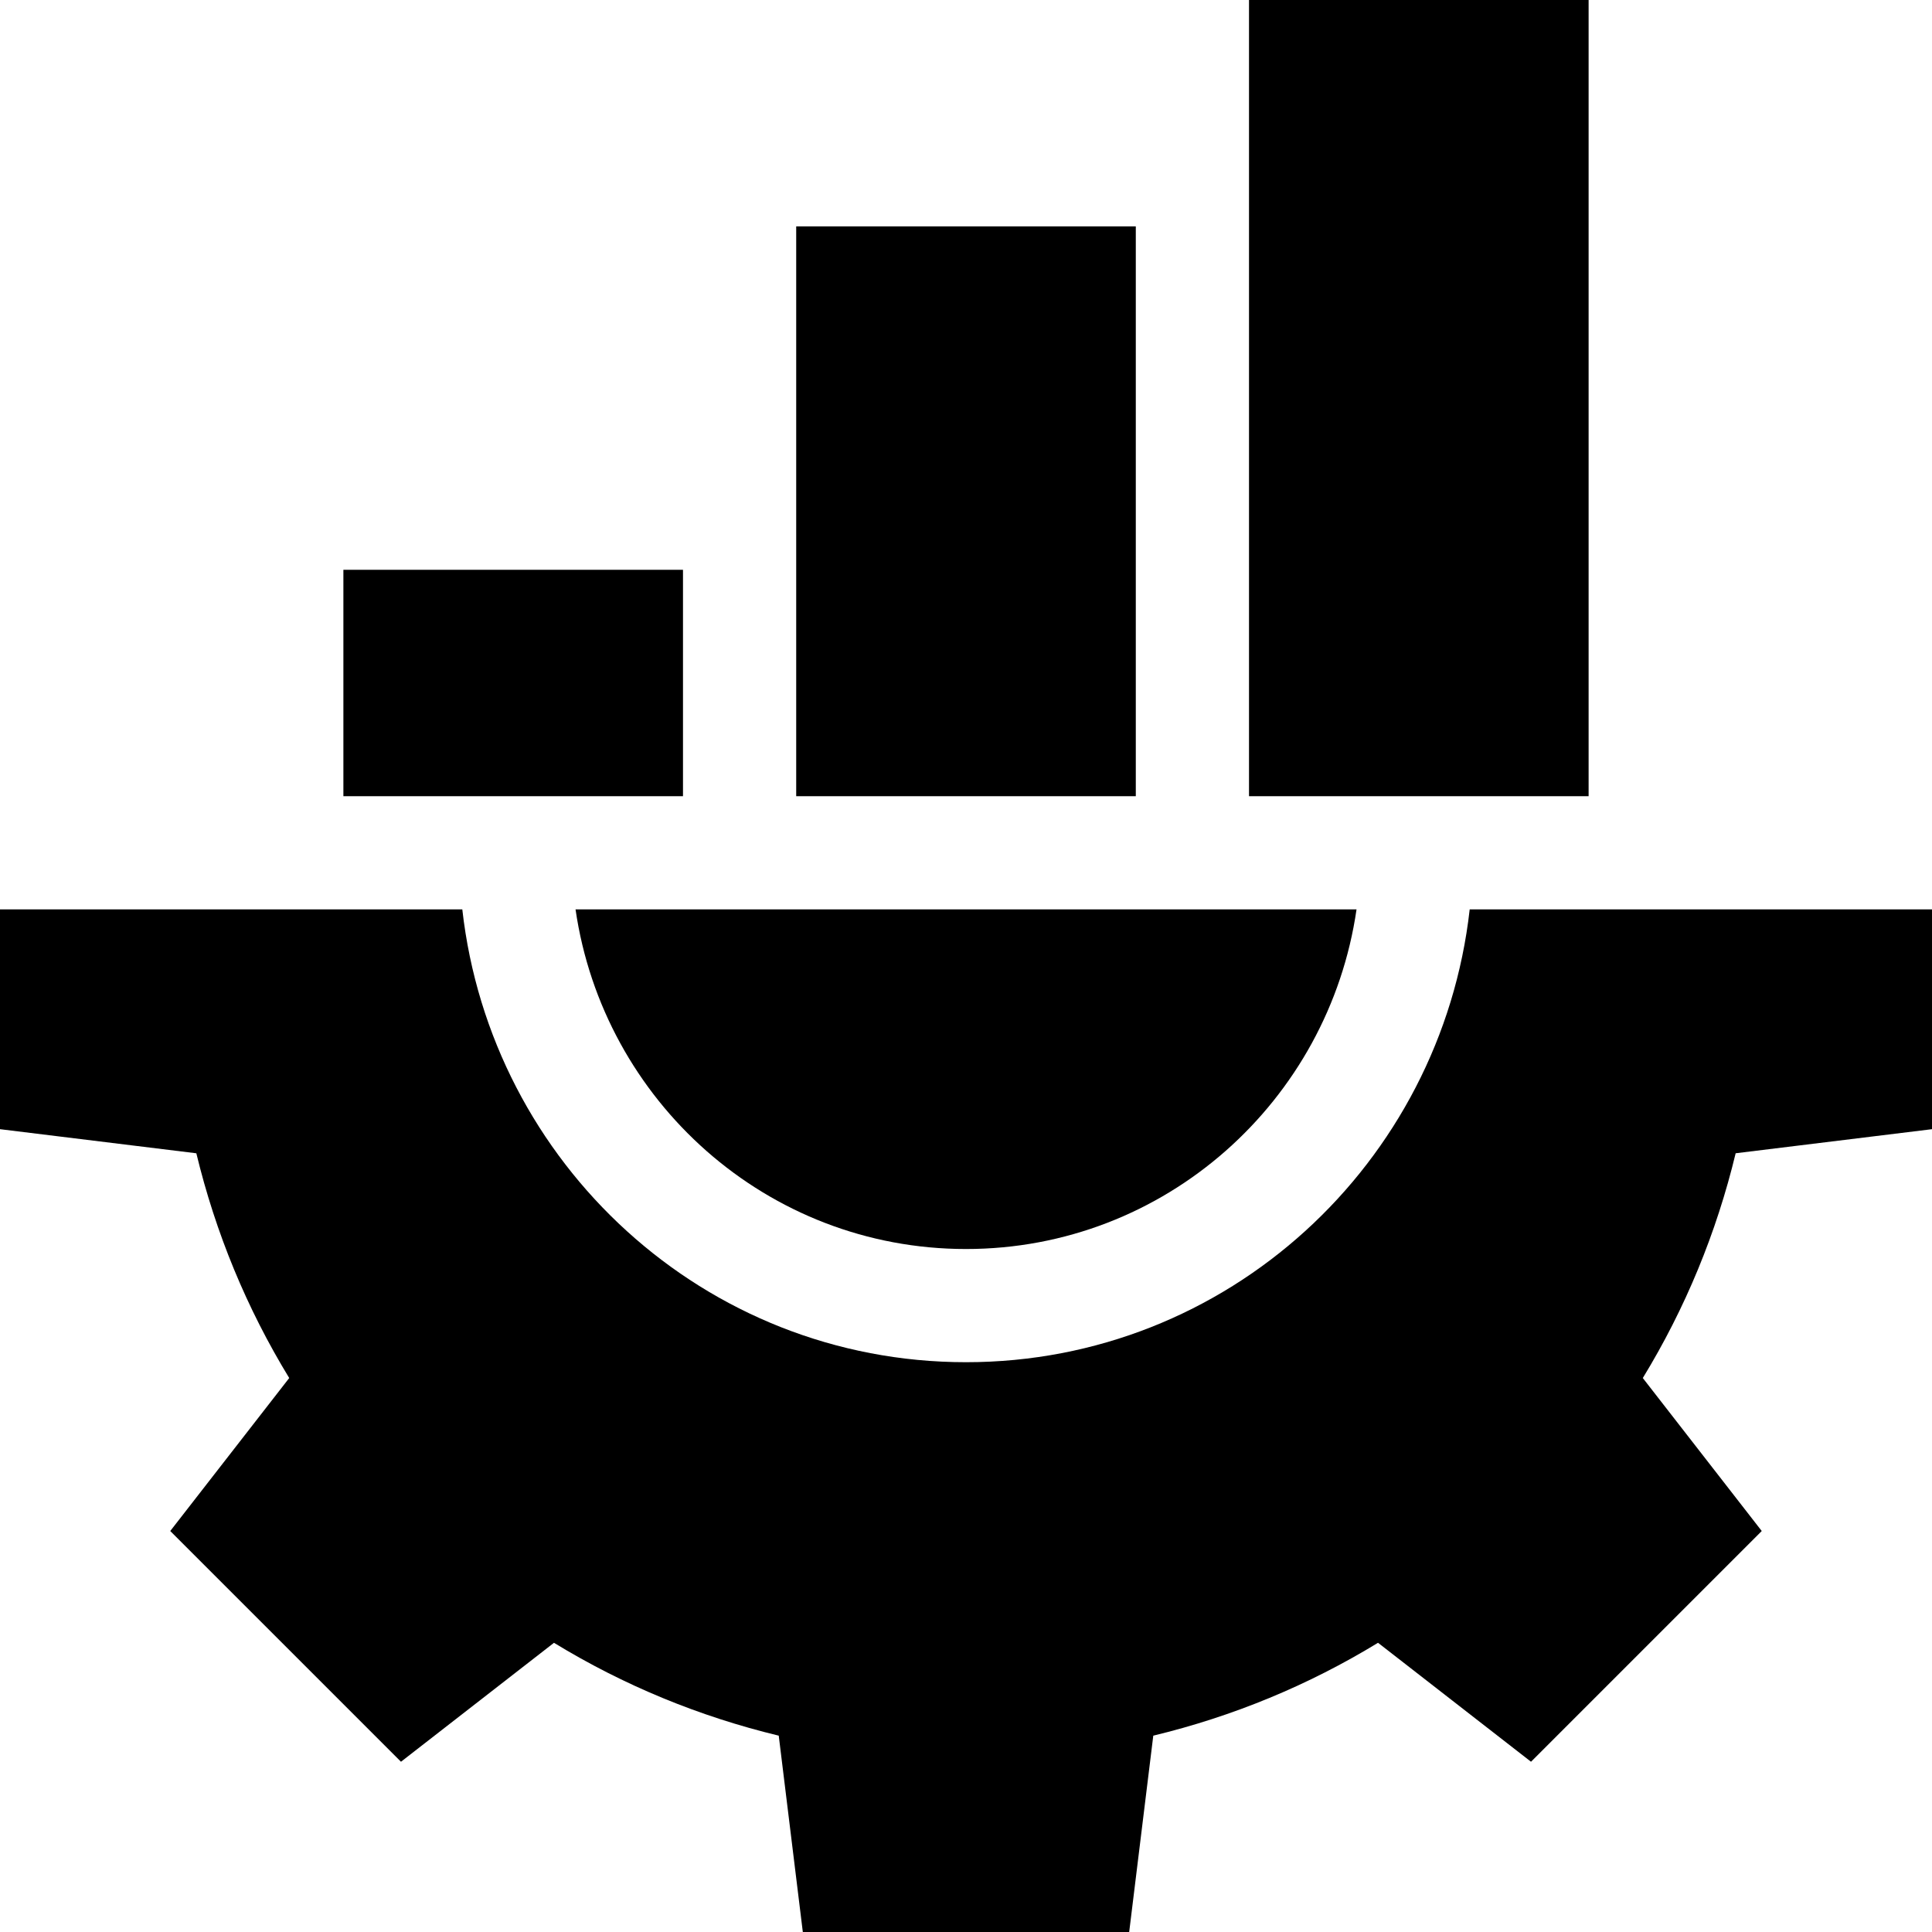 <svg xmlns="http://www.w3.org/2000/svg" width="80" height="80" viewBox="0 0 80 80" fill="none"><g clip-path="url(#clip0_4356_3834)"><path d="M14.219 23.594H28.281V32.969H14.219V23.594Z" fill="black"></path><path d="M32.969 9.375H47.031V32.969H32.969V9.375Z" fill="black"></path><path d="M51.719 0H65.781V32.969H51.719V0Z" fill="black"></path><path d="M40 56.406C29.171 56.406 20.326 48.174 19.143 37.656H0V46.757L8.13 47.755C8.927 51.057 10.216 54.177 11.976 57.061L7.05 63.396L16.604 72.95L22.939 68.025C25.823 69.785 28.943 71.073 32.246 71.87L33.243 80H46.757L47.755 71.87C51.057 71.073 54.177 69.784 57.061 68.024L63.396 72.95L72.95 63.396L68.025 57.061C69.785 54.177 71.073 51.057 71.87 47.754L80 46.757V37.656H60.857C59.674 48.174 50.829 56.406 40 56.406Z" fill="black"></path><path d="M40.001 51.719C48.244 51.719 55.021 45.586 56.171 37.656H23.832C24.982 45.586 31.758 51.719 40.001 51.719Z" fill="black"></path></g><defs><clipPath id="clip0_4356_3834"><rect width="80" height="80" fill="white"></rect></clipPath></defs></svg>